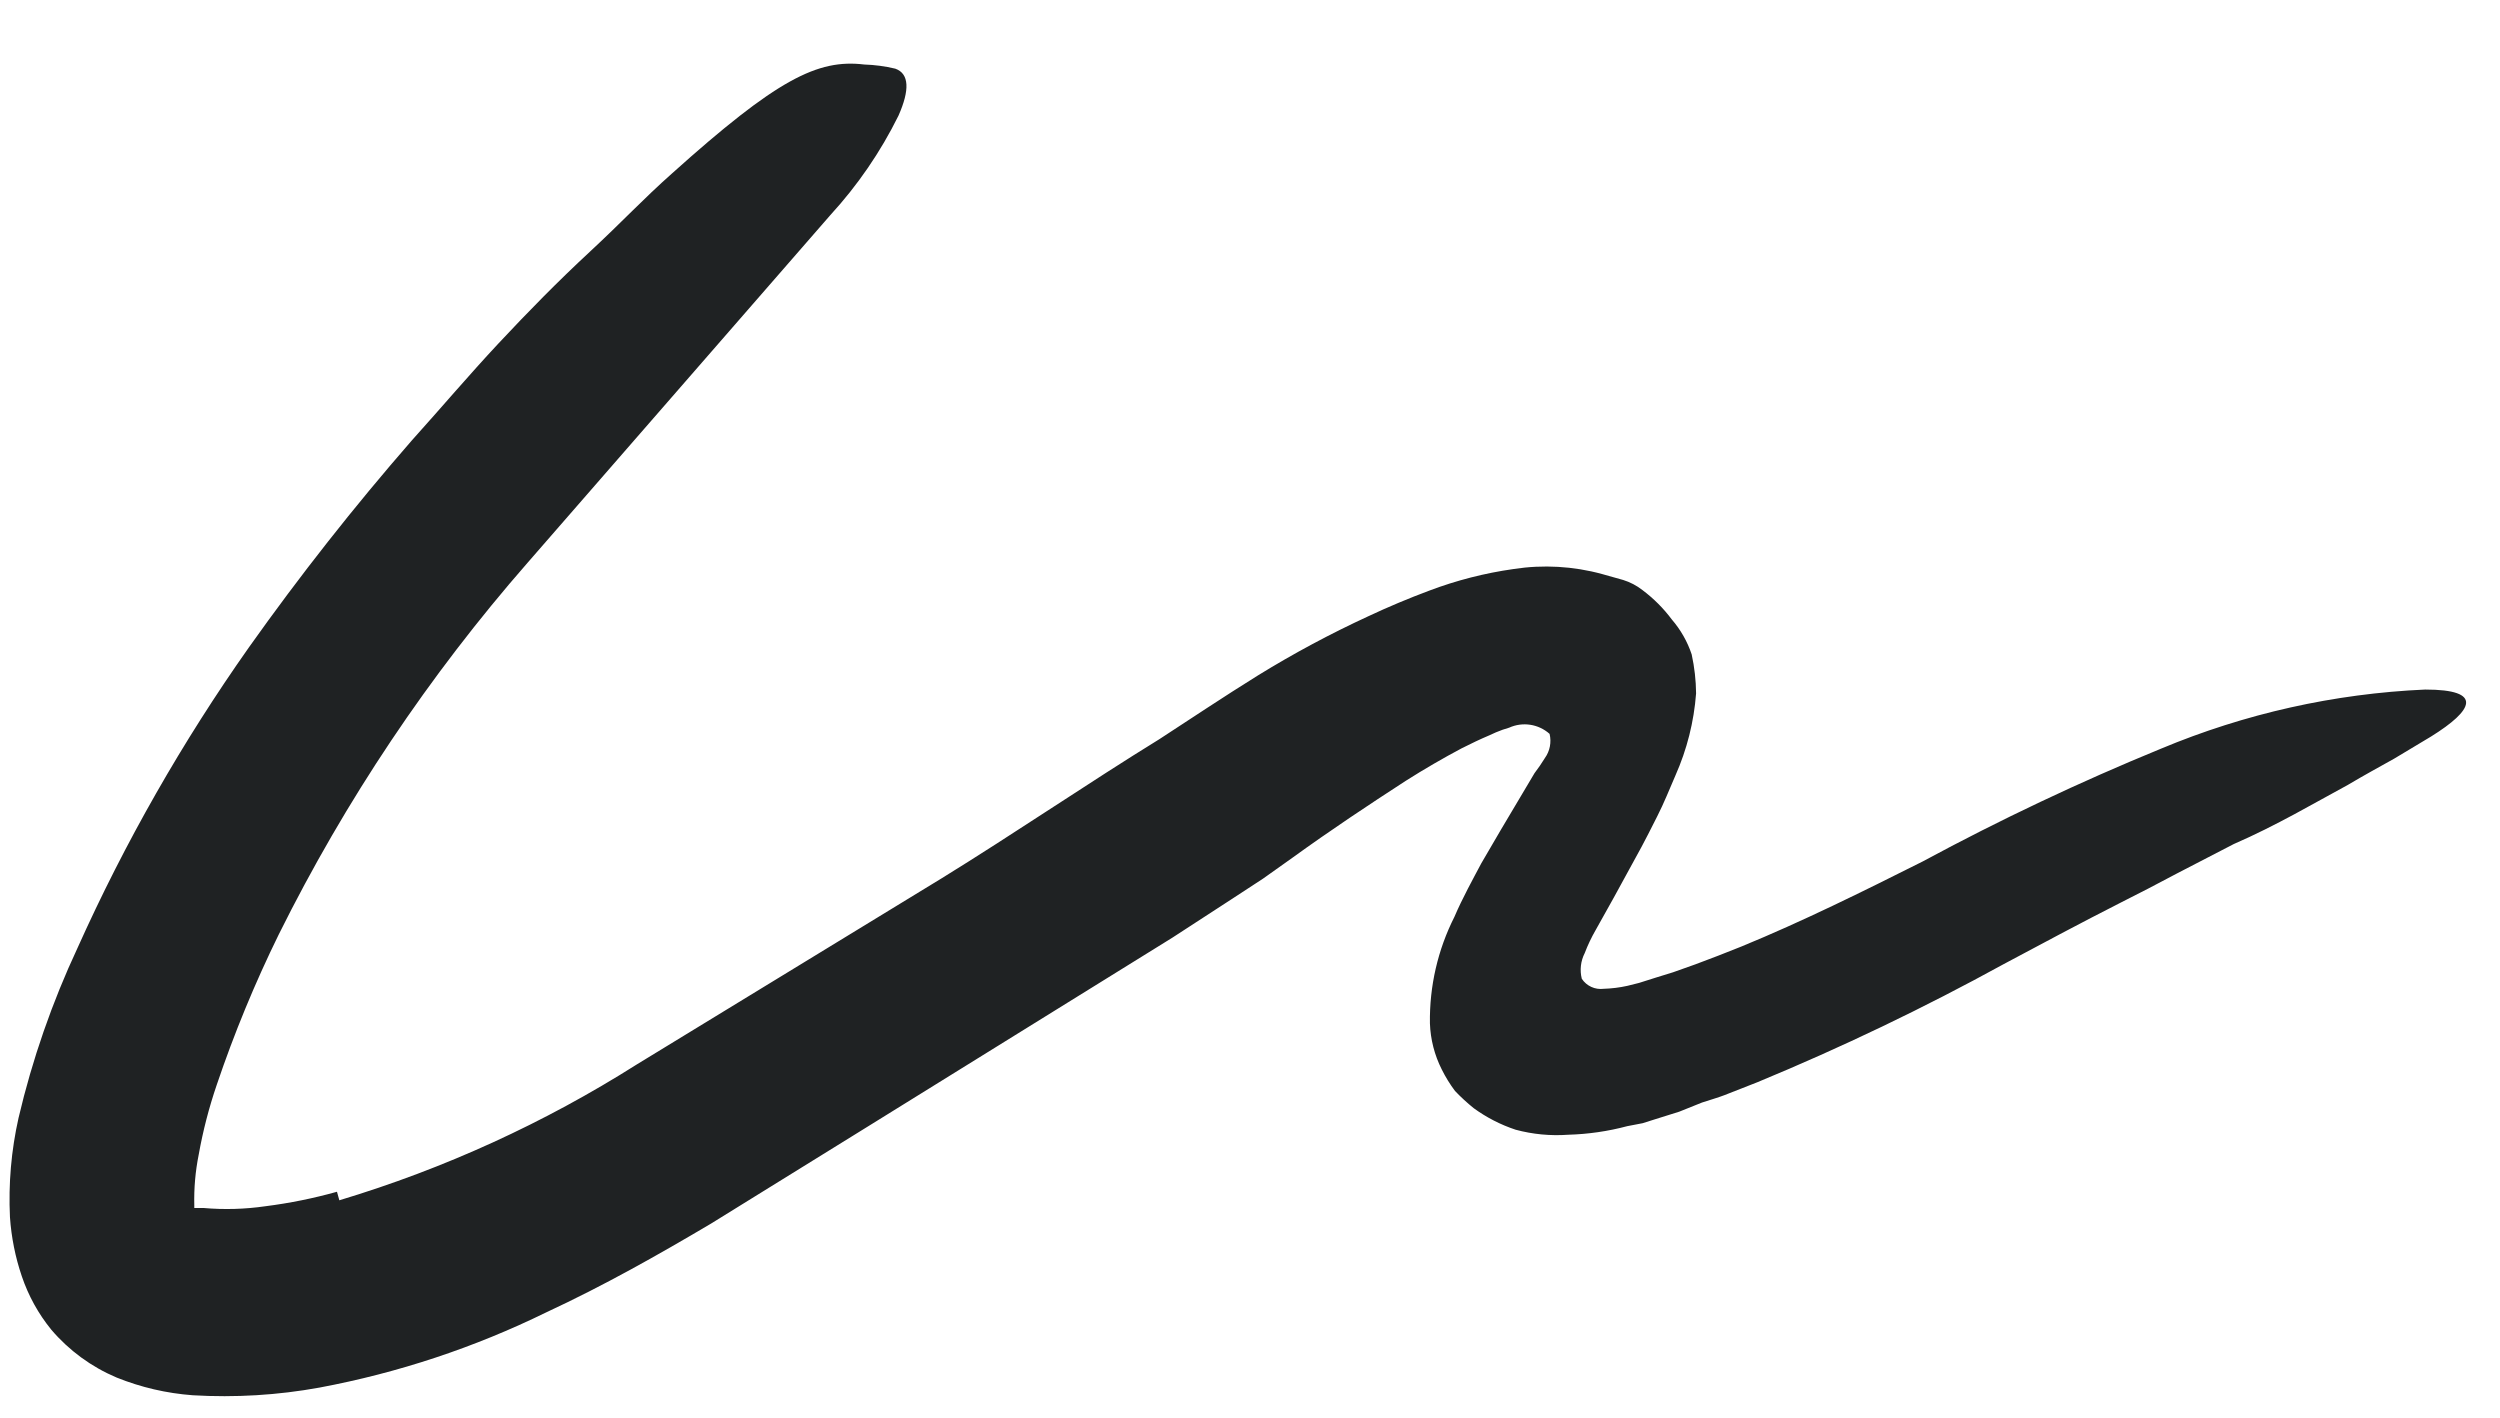 <svg width="67" height="38" viewBox="0 0 67 38" fill="none" xmlns="http://www.w3.org/2000/svg">
<g clip-path="url(#clip0_67_214)">
<path d="M9.094 32.168C11.905 31.322 14.586 30.097 17.066 28.527L25.236 23.539C27.2 22.328 29.195 20.966 31.071 19.81C31.862 19.296 32.797 18.67 33.715 18.1C34.666 17.514 35.653 16.985 36.668 16.517C37.196 16.269 37.742 16.039 38.307 15.828C39.035 15.553 39.792 15.359 40.563 15.25C41.355 15.127 42.165 15.173 42.938 15.385L43.5 15.543C43.687 15.601 43.861 15.692 44.015 15.812C44.315 16.037 44.582 16.303 44.806 16.604C45.042 16.878 45.223 17.195 45.337 17.538C45.412 17.882 45.452 18.232 45.455 18.583C45.398 19.343 45.21 20.088 44.901 20.784C44.743 21.148 44.592 21.528 44.418 21.869L44.173 22.352L43.991 22.7L43.255 24.046L42.764 24.925C42.65 25.123 42.552 25.329 42.471 25.542C42.362 25.755 42.334 25.999 42.392 26.231C42.52 26.425 42.747 26.529 42.977 26.5C43.191 26.493 43.403 26.467 43.611 26.421L43.927 26.342L44.379 26.199L44.838 26.057L45.44 25.843C45.851 25.692 46.231 25.542 46.667 25.368C48.305 24.695 49.92 23.895 51.527 23.088C53.602 21.968 55.735 20.958 57.916 20.064C60.164 19.124 62.56 18.588 64.994 18.48C66.577 18.48 66.284 19.035 65.152 19.739L64.162 20.333C63.782 20.547 63.371 20.768 62.92 21.037C62.025 21.52 61.012 22.122 59.864 22.621L58.336 23.412C57.829 23.682 57.33 23.943 56.808 24.204C55.779 24.727 54.757 25.273 53.705 25.835C51.564 27.011 49.36 28.068 47.102 29.002L46.215 29.35C46.097 29.397 45.812 29.485 45.614 29.548L45.004 29.793L44.347 29.999L44.022 30.102L43.611 30.181C43.094 30.319 42.562 30.396 42.027 30.411C41.554 30.445 41.077 30.4 40.618 30.276C40.216 30.143 39.837 29.948 39.494 29.698C39.318 29.556 39.152 29.403 38.995 29.239C38.859 29.058 38.74 28.864 38.639 28.661C38.445 28.278 38.337 27.856 38.322 27.426C38.307 26.434 38.532 25.454 38.98 24.568C39.185 24.085 39.486 23.539 39.7 23.135L40.222 22.241L41.125 20.721C41.224 20.591 41.317 20.456 41.402 20.317C41.537 20.13 41.583 19.892 41.529 19.668C41.232 19.403 40.807 19.338 40.444 19.502L40.27 19.557C40.149 19.6 40.03 19.651 39.914 19.707C39.668 19.81 39.423 19.929 39.17 20.056C38.679 20.317 38.172 20.61 37.673 20.927C36.684 21.568 35.67 22.241 34.641 22.985L33.85 23.547L33.002 24.101L31.419 25.13L23.17 30.245L19.053 32.794C17.636 33.633 16.18 34.456 14.644 35.169C12.718 36.113 10.672 36.792 8.564 37.187C7.444 37.391 6.304 37.46 5.167 37.393C4.466 37.341 3.777 37.181 3.125 36.918C2.45 36.633 1.85 36.194 1.375 35.636C1.028 35.21 0.76 34.724 0.584 34.203C0.41 33.691 0.304 33.159 0.267 32.62C0.224 31.727 0.301 30.832 0.497 29.96C0.866 28.389 1.397 26.861 2.08 25.4C3.349 22.575 4.887 19.879 6.672 17.348C8.033 15.43 9.489 13.58 11.034 11.807C11.825 10.928 12.57 10.049 13.361 9.202C14.153 8.355 14.945 7.547 15.815 6.74C16.686 5.932 17.248 5.323 18.008 4.65C20.819 2.125 21.911 1.578 23.162 1.729C23.442 1.738 23.721 1.775 23.993 1.84C24.373 1.974 24.381 2.417 24.08 3.098C23.6 4.07 22.984 4.968 22.252 5.766L14.137 15.084C11.497 18.104 9.256 21.451 7.471 25.043C6.83 26.349 6.275 27.695 5.809 29.073C5.601 29.683 5.439 30.307 5.326 30.941C5.236 31.389 5.196 31.846 5.207 32.303V32.374H5.452C6.007 32.423 6.565 32.407 7.115 32.327C7.762 32.245 8.403 32.115 9.031 31.939L9.094 32.168Z" fill="#1F2223"/>
</g>
<defs>
<clipPath id="clip0_67_214">
<rect width="67" height="37" fill="white" transform="translate(0 0.71)"/>
</clipPath>
</defs>
</svg>
